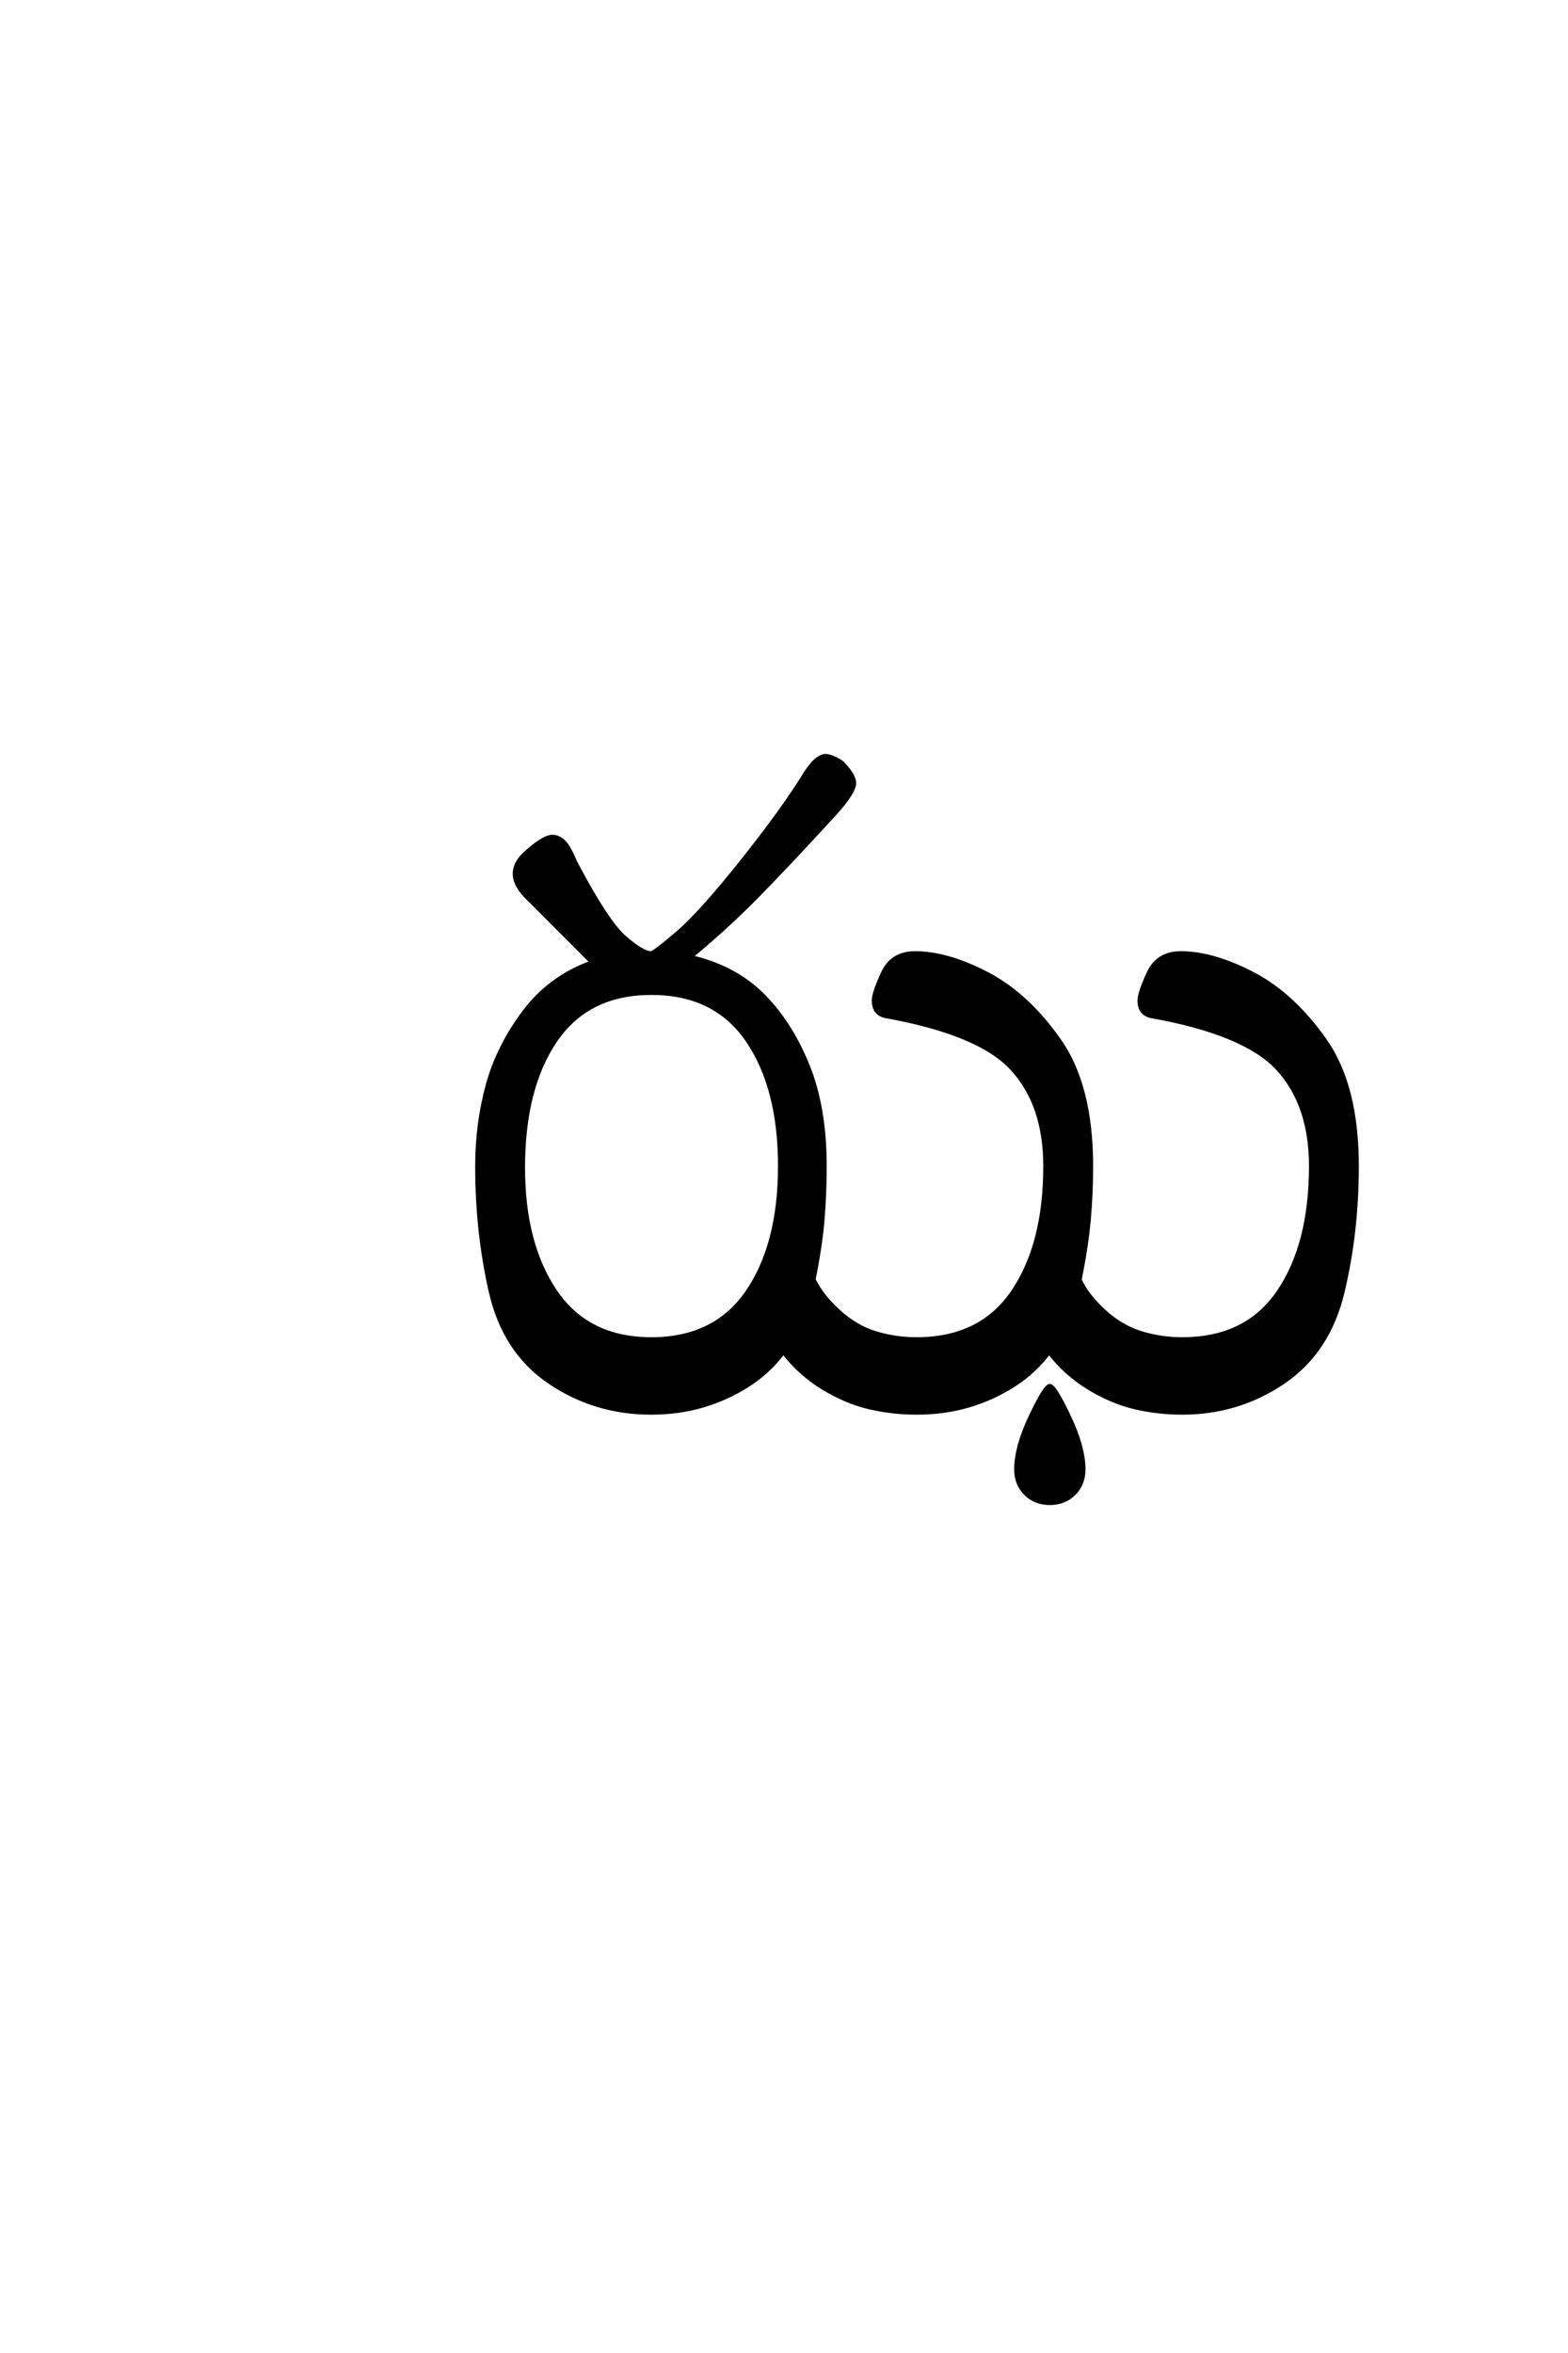 <?xml version='1.0' encoding='UTF-8'?>
<!DOCTYPE svg PUBLIC "-//W3C//DTD SVG 1.0//EN"
"http://www.w3.org/TR/2001/REC-SVG-20010904/DTD/svg10.dtd">

<svg xmlns='http://www.w3.org/2000/svg' version='1.0' width='40.0' height='60.0'>

 <g transform='scale(0.1 -0.1) translate(110.0 -370.0)'>
  <path d='M157.812 -13.281
Q154.109 -13.281 151.656 -10.844
Q149.219 -8.406 149.219 -4.688
Q149.219 0.984 152.922 8.797
Q156.641 16.609 157.812 16.609
Q158.984 16.609 162.688 8.797
Q166.406 0.984 166.406 -4.688
Q166.406 -8.406 163.969 -10.844
Q161.531 -13.281 157.812 -13.281
Q161.531 -13.281 157.812 -13.281
M56.062 9.766
Q41.797 9.766 30.219 17.578
Q18.656 25.391 15.188 40.625
Q11.719 55.859 11.719 72.656
Q11.719 83.406 14.406 93.266
Q17.094 103.125 23.734 111.953
Q30.375 120.797 41.016 124.609
L25.203 140.438
Q21.297 144.047 21.297 147.172
Q21.297 150.297 24.812 153.125
Q28.906 156.641 30.859 156.641
Q32.422 156.641 33.734 155.422
Q35.062 154.203 36.719 150.203
Q44.734 134.969 49.312 130.953
Q53.906 126.953 56.062 126.953
Q56.844 126.953 62.797 132.031
Q68.75 137.109 79.391 150.484
Q90.047 163.875 95.516 172.859
Q97.266 175.484 98.484 176.359
Q99.703 177.25 100.594 177.25
Q102.047 177.25 104.688 175.594
Q107.906 172.359 107.906 170.312
Q107.906 168.062 103.125 162.703
Q91.016 149.516 83.344 141.703
Q75.688 133.891 66.406 126.172
L66.109 125.984
Q77.25 123.438 84.375 116.406
Q91.5 109.375 95.938 98.531
Q100.391 87.703 100.391 72.656
Q100.391 65.625 99.844 59.031
Q99.312 52.438 97.562 43.75
Q99.422 39.75 103.812 35.688
Q108.203 31.641 113.281 30.078
Q118.359 28.516 123.828 28.516
Q140.234 28.516 148.438 40.625
Q156.641 52.734 156.641 72.656
Q156.641 88.281 148.234 97.453
Q139.844 106.641 115.625 110.938
Q112.891 111.719 112.891 114.844
Q112.891 116.797 115.234 121.875
Q117.578 126.953 123.438 126.953
Q131.641 126.953 141.797 121.672
Q151.953 116.406 160.156 104.781
Q168.359 93.172 168.359 72.656
Q168.359 65.625 167.766 59.031
Q167.188 52.438 165.438 43.656
Q167.188 39.75 171.578 35.688
Q175.984 31.641 181.062 30.078
Q186.141 28.516 191.609 28.516
Q208.016 28.516 216.219 40.625
Q224.422 52.734 224.422 72.656
Q224.422 88.281 216.016 97.453
Q207.625 106.641 183.406 110.938
Q180.672 111.719 180.672 114.844
Q180.672 116.797 183.016 121.875
Q185.359 126.953 191.219 126.953
Q199.422 126.953 209.578 121.672
Q219.734 116.406 227.938 104.781
Q236.141 93.172 236.141 72.656
Q236.141 55.859 232.516 40.625
Q228.906 25.391 217.375 17.578
Q205.859 9.766 191.609 9.766
Q185.359 9.766 179.391 11.172
Q173.438 12.594 167.578 16.203
Q161.719 19.828 157.625 25.203
Q153.812 20.125 148.484 16.75
Q143.172 13.375 137.016 11.562
Q130.859 9.766 123.828 9.766
Q117.578 9.766 111.625 11.172
Q105.672 12.594 99.812 16.203
Q93.953 19.828 89.844 25.203
Q86.031 20.125 80.703 16.75
Q75.391 13.375 69.234 11.562
Q63.094 9.766 56.062 9.766
Q63.094 9.766 56.062 9.766
M56.156 28.516
Q72.469 28.516 80.719 40.625
Q88.969 52.734 88.969 72.656
Q88.969 92.578 80.719 104.688
Q72.469 116.797 56.156 116.797
Q39.938 116.797 31.688 104.688
Q23.438 92.578 23.438 72.266
Q23.438 52.734 31.688 40.625
Q39.938 28.516 56.156 28.516
' style='fill: #000000; stroke: #000000'/>
 </g>
</svg>
